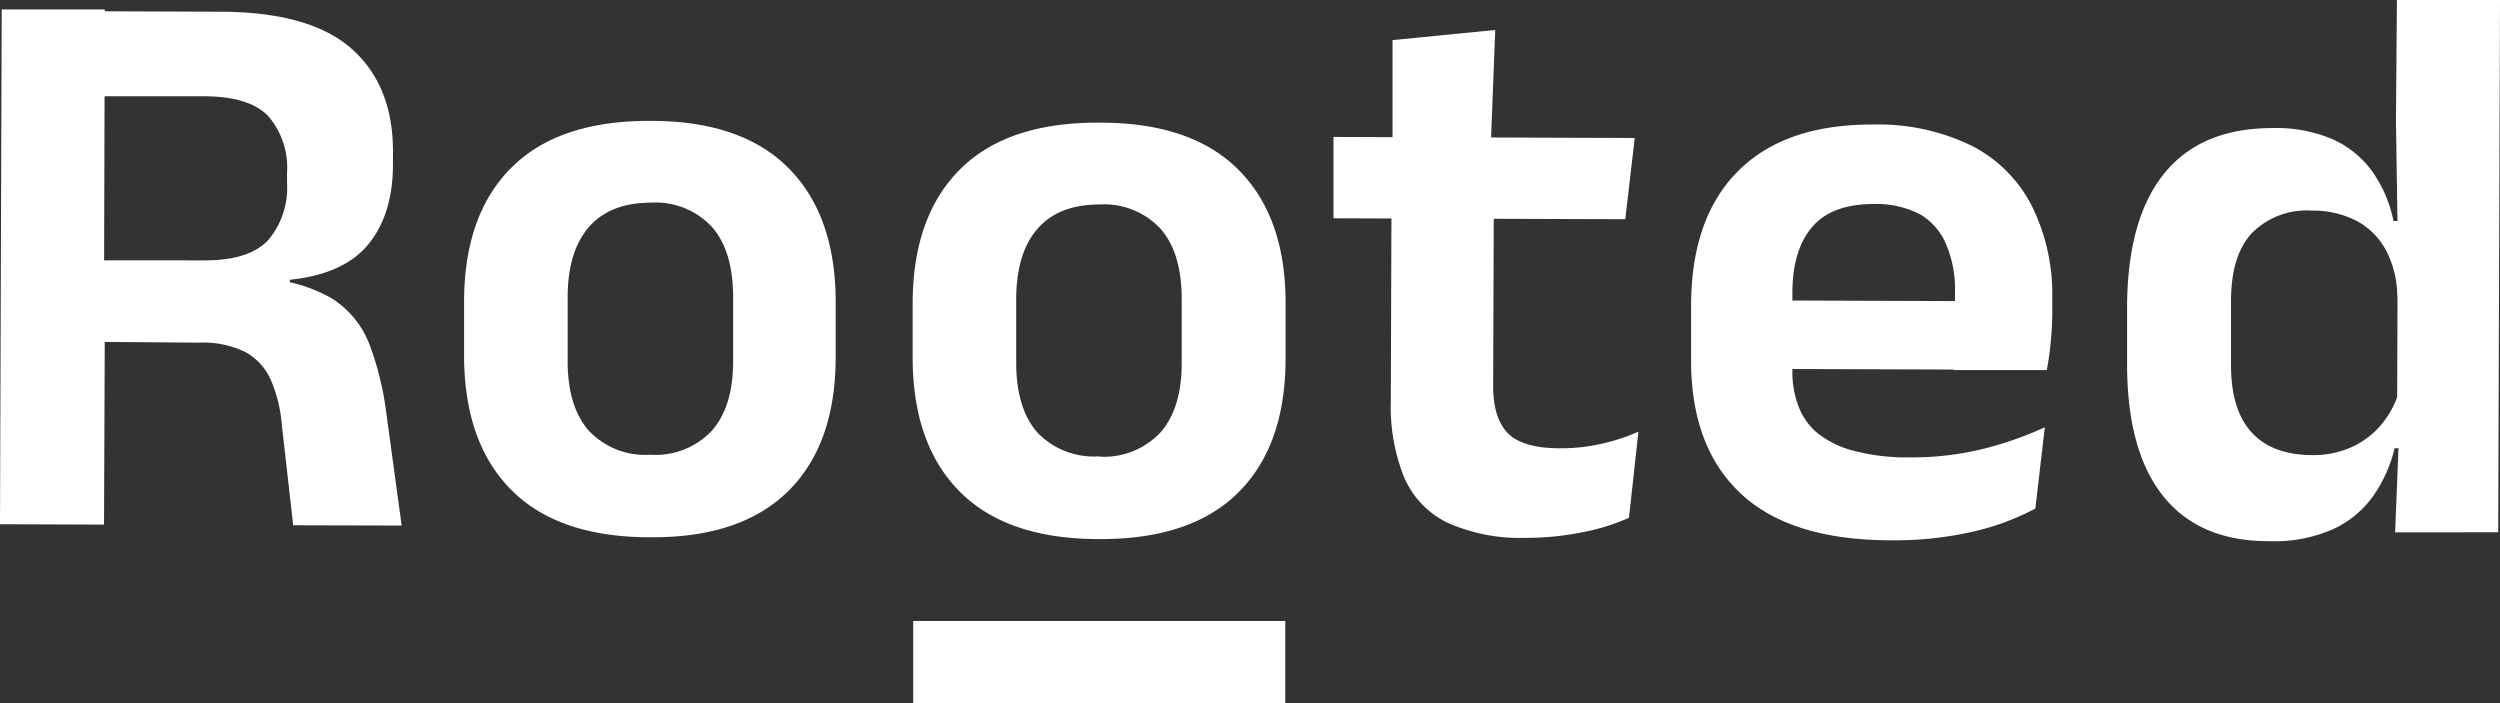<svg xmlns="http://www.w3.org/2000/svg" viewBox="0 0 264.34 74.34"><rect x="0" y="0" width="264.34" height="74.34" fill="#333333" stroke="none"/><defs><style>.cls-1{fill:#fff;}</style></defs><g id="Layer_2" data-name="Layer 2"><g id="Layer_1-2" data-name="Layer 1"><rect class="cls-1" x="96.56" y="65.66" width="39.34" height="8.68"/><path class="cls-1" d="M0,55.43.18,1l10.9,0L11,30.6l.08,4.13L11,55.47Zm31,.11-1.2-10.61a15,15,0,0,0-1.17-4.77,6.29,6.29,0,0,0-2.67-2.93,10.24,10.24,0,0,0-4.94-1L7.81,36.13l0-8.6H21.68q4.65,0,6.67-2.13a8.63,8.63,0,0,0,2-6.14v-1a8.31,8.31,0,0,0-2-6c-1.35-1.38-3.59-2.07-6.74-2.08l-13.88,0,0-9,15.45.06q9.58,0,14,3.92t4.37,11v1.19c0,3.58-.89,6.41-2.63,8.51s-4.49,3.33-8.27,3.72V31l-3.11-1.54a16.11,16.11,0,0,1,7.51,2.07A9.94,9.94,0,0,1,39,36.25a31.77,31.77,0,0,1,1.85,7.44l1.62,11.88Z"/><path class="cls-1" d="M68.76,56.81q-9.71,0-14.69-5t-5-14.19l0-5.67q0-9.23,5-14.22t14.73-4.95q9.66,0,14.63,5.05t4.93,14.26l0,5.66q0,9.2-5,14.16T68.76,56.81Zm0-8.73a8.16,8.16,0,0,0,6.5-2.53c1.5-1.7,2.25-4.13,2.26-7.31l0-6.77c0-3.24-.72-5.72-2.21-7.44a8.12,8.12,0,0,0-6.48-2.6q-4.3,0-6.55,2.56c-1.49,1.71-2.25,4.18-2.26,7.42l0,6.77q0,4.77,2.21,7.33A8.19,8.19,0,0,0,68.79,48.08Z"/><path class="cls-1" d="M116.19,57q-9.7,0-14.69-5t-5-14.19l0-5.67q0-9.22,5-14.22t14.73-4.95Q126,12.94,131,18t4.93,14.26l0,5.66q0,9.19-5,14.16T116.19,57Zm0-8.72a8.19,8.19,0,0,0,6.5-2.54c1.5-1.7,2.25-4.13,2.26-7.31l0-6.77c0-3.24-.72-5.72-2.21-7.44a8.12,8.12,0,0,0-6.48-2.6q-4.31,0-6.55,2.56c-1.49,1.71-2.25,4.18-2.26,7.42l0,6.77q0,4.77,2.21,7.33A8.23,8.23,0,0,0,116.22,48.25Z"/><path class="cls-1" d="M141,23.08l0-8.6,31.85.11-1,8.59Zm20.41,33.79A19,19,0,0,1,153,55.25a9.54,9.54,0,0,1-4.56-4.85,20,20,0,0,1-1.38-8l.08-24.35,10.82,0-.08,22.74c0,2.27.51,3.94,1.54,5s2.85,1.6,5.46,1.61a19.47,19.47,0,0,0,4.43-.47,20.58,20.58,0,0,0,3.93-1.29l-1,9.11a22.4,22.4,0,0,1-4.88,1.52A29.84,29.84,0,0,1,161.45,56.87ZM147.24,15.31V4.24L158.1,3.17l-.47,12.18Z"/><path class="cls-1" d="M200,57.13q-10.72,0-16-5t-5.19-14.33l0-5.45q0-9.27,4.95-14.24t14.24-4.94a22.54,22.54,0,0,1,10.5,2.25,14.6,14.6,0,0,1,6.31,6.3A21,21,0,0,1,217,31.47V33c0,1-.06,2.06-.16,3.13s-.24,2.06-.42,3l-9.88,0c.09-1.56.15-3.05.17-4.45s0-2.68,0-3.81a12,12,0,0,0-.92-5A6.63,6.63,0,0,0,203,22.65a10.11,10.11,0,0,0-4.89-1.08q-4.4,0-6.48,2.41t-2.11,6.89l0,3.87,0,1.24v3.27a10.3,10.3,0,0,0,.61,3.62,6.82,6.82,0,0,0,2,2.89,10.35,10.35,0,0,0,3.85,1.9,22.15,22.15,0,0,0,6,.7,31.47,31.47,0,0,0,7.48-.84,37.35,37.35,0,0,0,6.75-2.34l-1,8.59a26.34,26.34,0,0,1-6.72,2.47A37.08,37.08,0,0,1,200,57.13ZM184.67,39l0-7.24,29.5.1,0,7.24Z"/><path class="cls-1" d="M239.87,57.22q-7.37,0-11.18-4.81t-3.78-14.06l0-5.75q0-9.41,3.92-14.25t11.56-4.81a15,15,0,0,1,6.31,1.21,10.34,10.34,0,0,1,4.16,3.42,13.71,13.71,0,0,1,2.22,5.2l3.2,0-2.8,8.08a10.69,10.69,0,0,0-1.2-5,7.61,7.61,0,0,0-3.11-3.1,10.07,10.07,0,0,0-4.73-1.08,8.15,8.15,0,0,0-6.33,2.37c-1.47,1.58-2.2,3.95-2.21,7.1l0,6.9q0,4.68,2.17,7.07t6.4,2.41a9.86,9.86,0,0,0,4.26-.88,8.91,8.91,0,0,0,3.14-2.44,9.64,9.64,0,0,0,1.82-3.51l2.58,6.1h-3.07a15,15,0,0,1-2.23,5,10.7,10.7,0,0,1-4.23,3.54A15.4,15.4,0,0,1,239.87,57.22Zm13.38-.93.41-10.22-.2-2.43.06-17.07,0-1.75-.18-12L253.44,0l10.9,0-.19,56.28Z"/></g></g></svg>